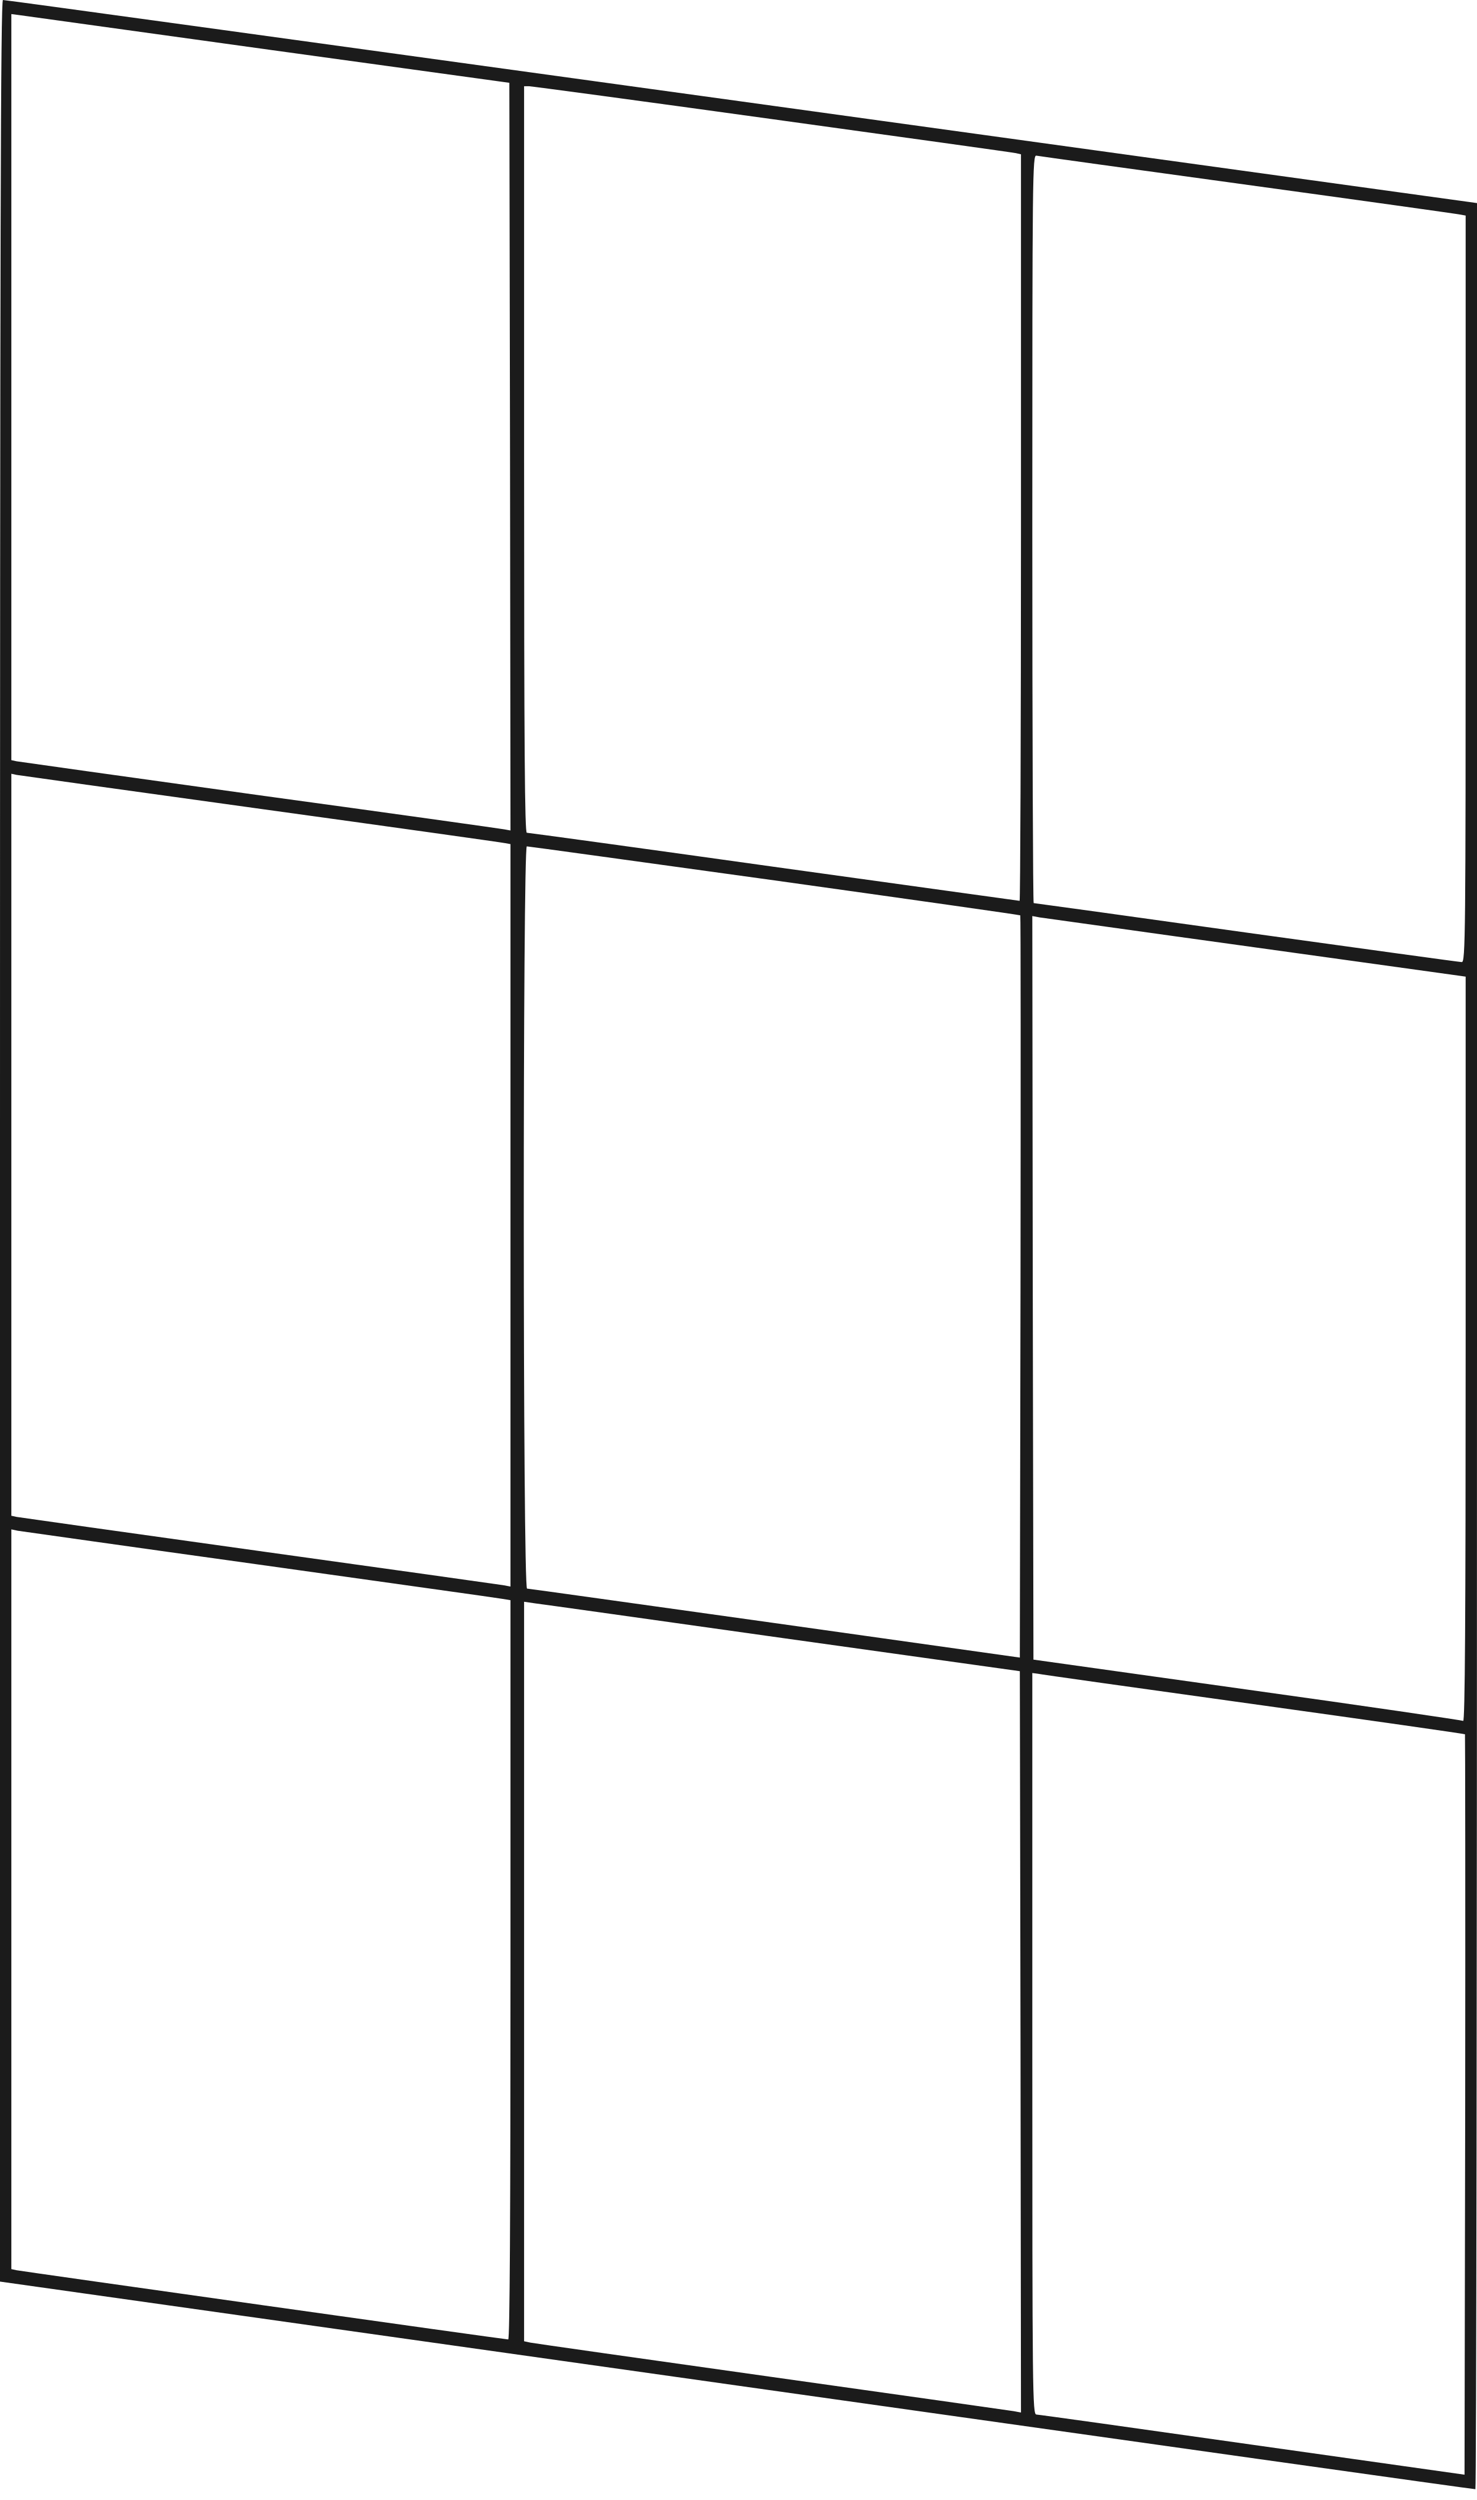 <?xml version="1.0" encoding="UTF-8"?> <svg xmlns="http://www.w3.org/2000/svg" width="117" height="198" viewBox="0 0 117 198" fill="none"> <path d="M0 90.347V180.711L58.374 188.943C90.473 193.472 116.784 197.174 116.874 197.156C116.946 197.156 117 156.413 117 106.611V16.085L58.716 8.033C26.671 3.612 0.341 -0.018 0.234 -0C0.054 -0 0 18.188 0 90.347ZM21.297 3.935L40.348 6.559L40.402 36.16L40.438 65.778L39.953 65.689C39.665 65.635 30.966 64.412 20.578 62.993C10.208 61.555 1.528 60.333 1.312 60.297L0.899 60.207V30.66V1.114L1.582 1.204C1.941 1.258 10.819 2.48 21.297 3.935ZM61.16 9.435C71.566 10.873 80.246 12.077 80.48 12.131L80.876 12.221V41.785C80.876 58.05 80.822 71.35 80.768 71.35C80.714 71.35 71.961 70.128 61.304 68.654C50.664 67.162 41.858 65.958 41.732 65.958C41.57 65.958 41.516 59.56 41.516 36.394V6.829H41.894C42.091 6.829 50.772 7.997 61.16 9.435ZM98.848 14.647C107.888 15.887 115.472 16.947 115.706 17.001L116.101 17.073V46.638C116.101 74.1 116.083 76.202 115.796 76.202C115.634 76.202 107.96 75.142 98.74 73.866C89.52 72.572 81.936 71.529 81.882 71.529C81.828 71.529 81.774 58.194 81.774 41.893C81.774 13.766 81.792 12.257 82.098 12.329C82.259 12.364 89.808 13.407 98.848 14.647ZM20.668 64.071C31.092 65.509 39.809 66.731 40.042 66.785L40.438 66.857V96.259V125.662L39.863 125.554C39.539 125.5 30.823 124.278 20.488 122.841C10.154 121.403 1.528 120.181 1.312 120.145L0.899 120.055V90.67V61.285L1.312 61.375C1.528 61.411 10.244 62.633 20.668 64.071ZM61.358 69.732C72.033 71.224 80.786 72.464 80.822 72.5C80.858 72.518 80.858 85.764 80.84 101.921L80.786 131.288L61.376 128.556C50.7 127.064 41.858 125.824 41.75 125.824C41.408 125.806 41.408 67.036 41.732 67.036C41.858 67.036 50.682 68.258 61.358 69.732ZM99.531 75.052L116.101 77.353V106.899C116.101 128.088 116.047 136.392 115.904 136.302C115.796 136.248 108.104 135.116 98.794 133.822L81.864 131.449L81.81 102.011L81.774 72.554L82.349 72.662C82.673 72.698 90.401 73.794 99.531 75.052ZM20.488 123.919C30.715 125.357 39.395 126.561 39.773 126.633L40.438 126.741V156.017C40.438 175.356 40.384 185.294 40.258 185.294C39.989 185.294 1.761 179.903 1.312 179.813L0.899 179.723V150.428V121.133L1.402 121.241C1.671 121.277 10.262 122.499 20.488 123.919ZM62.005 129.742L80.786 132.366L80.84 161.733L80.876 191.082L80.3 190.974C79.977 190.92 71.332 189.698 61.106 188.26C50.88 186.822 42.289 185.6 42.019 185.546L41.516 185.438V156.161V126.866L42.379 126.992C42.846 127.046 51.67 128.286 62.005 129.742ZM99.279 134.972C108.463 136.248 116.012 137.326 116.047 137.362C116.065 137.398 116.083 150.608 116.065 166.729L116.012 196.006L99.207 193.634C89.97 192.322 82.259 191.243 82.098 191.243C81.792 191.225 81.774 189.698 81.774 161.858V132.51L82.188 132.564C82.403 132.617 90.095 133.696 99.279 134.972Z" fill="#1B1B1B"></path> </svg> 